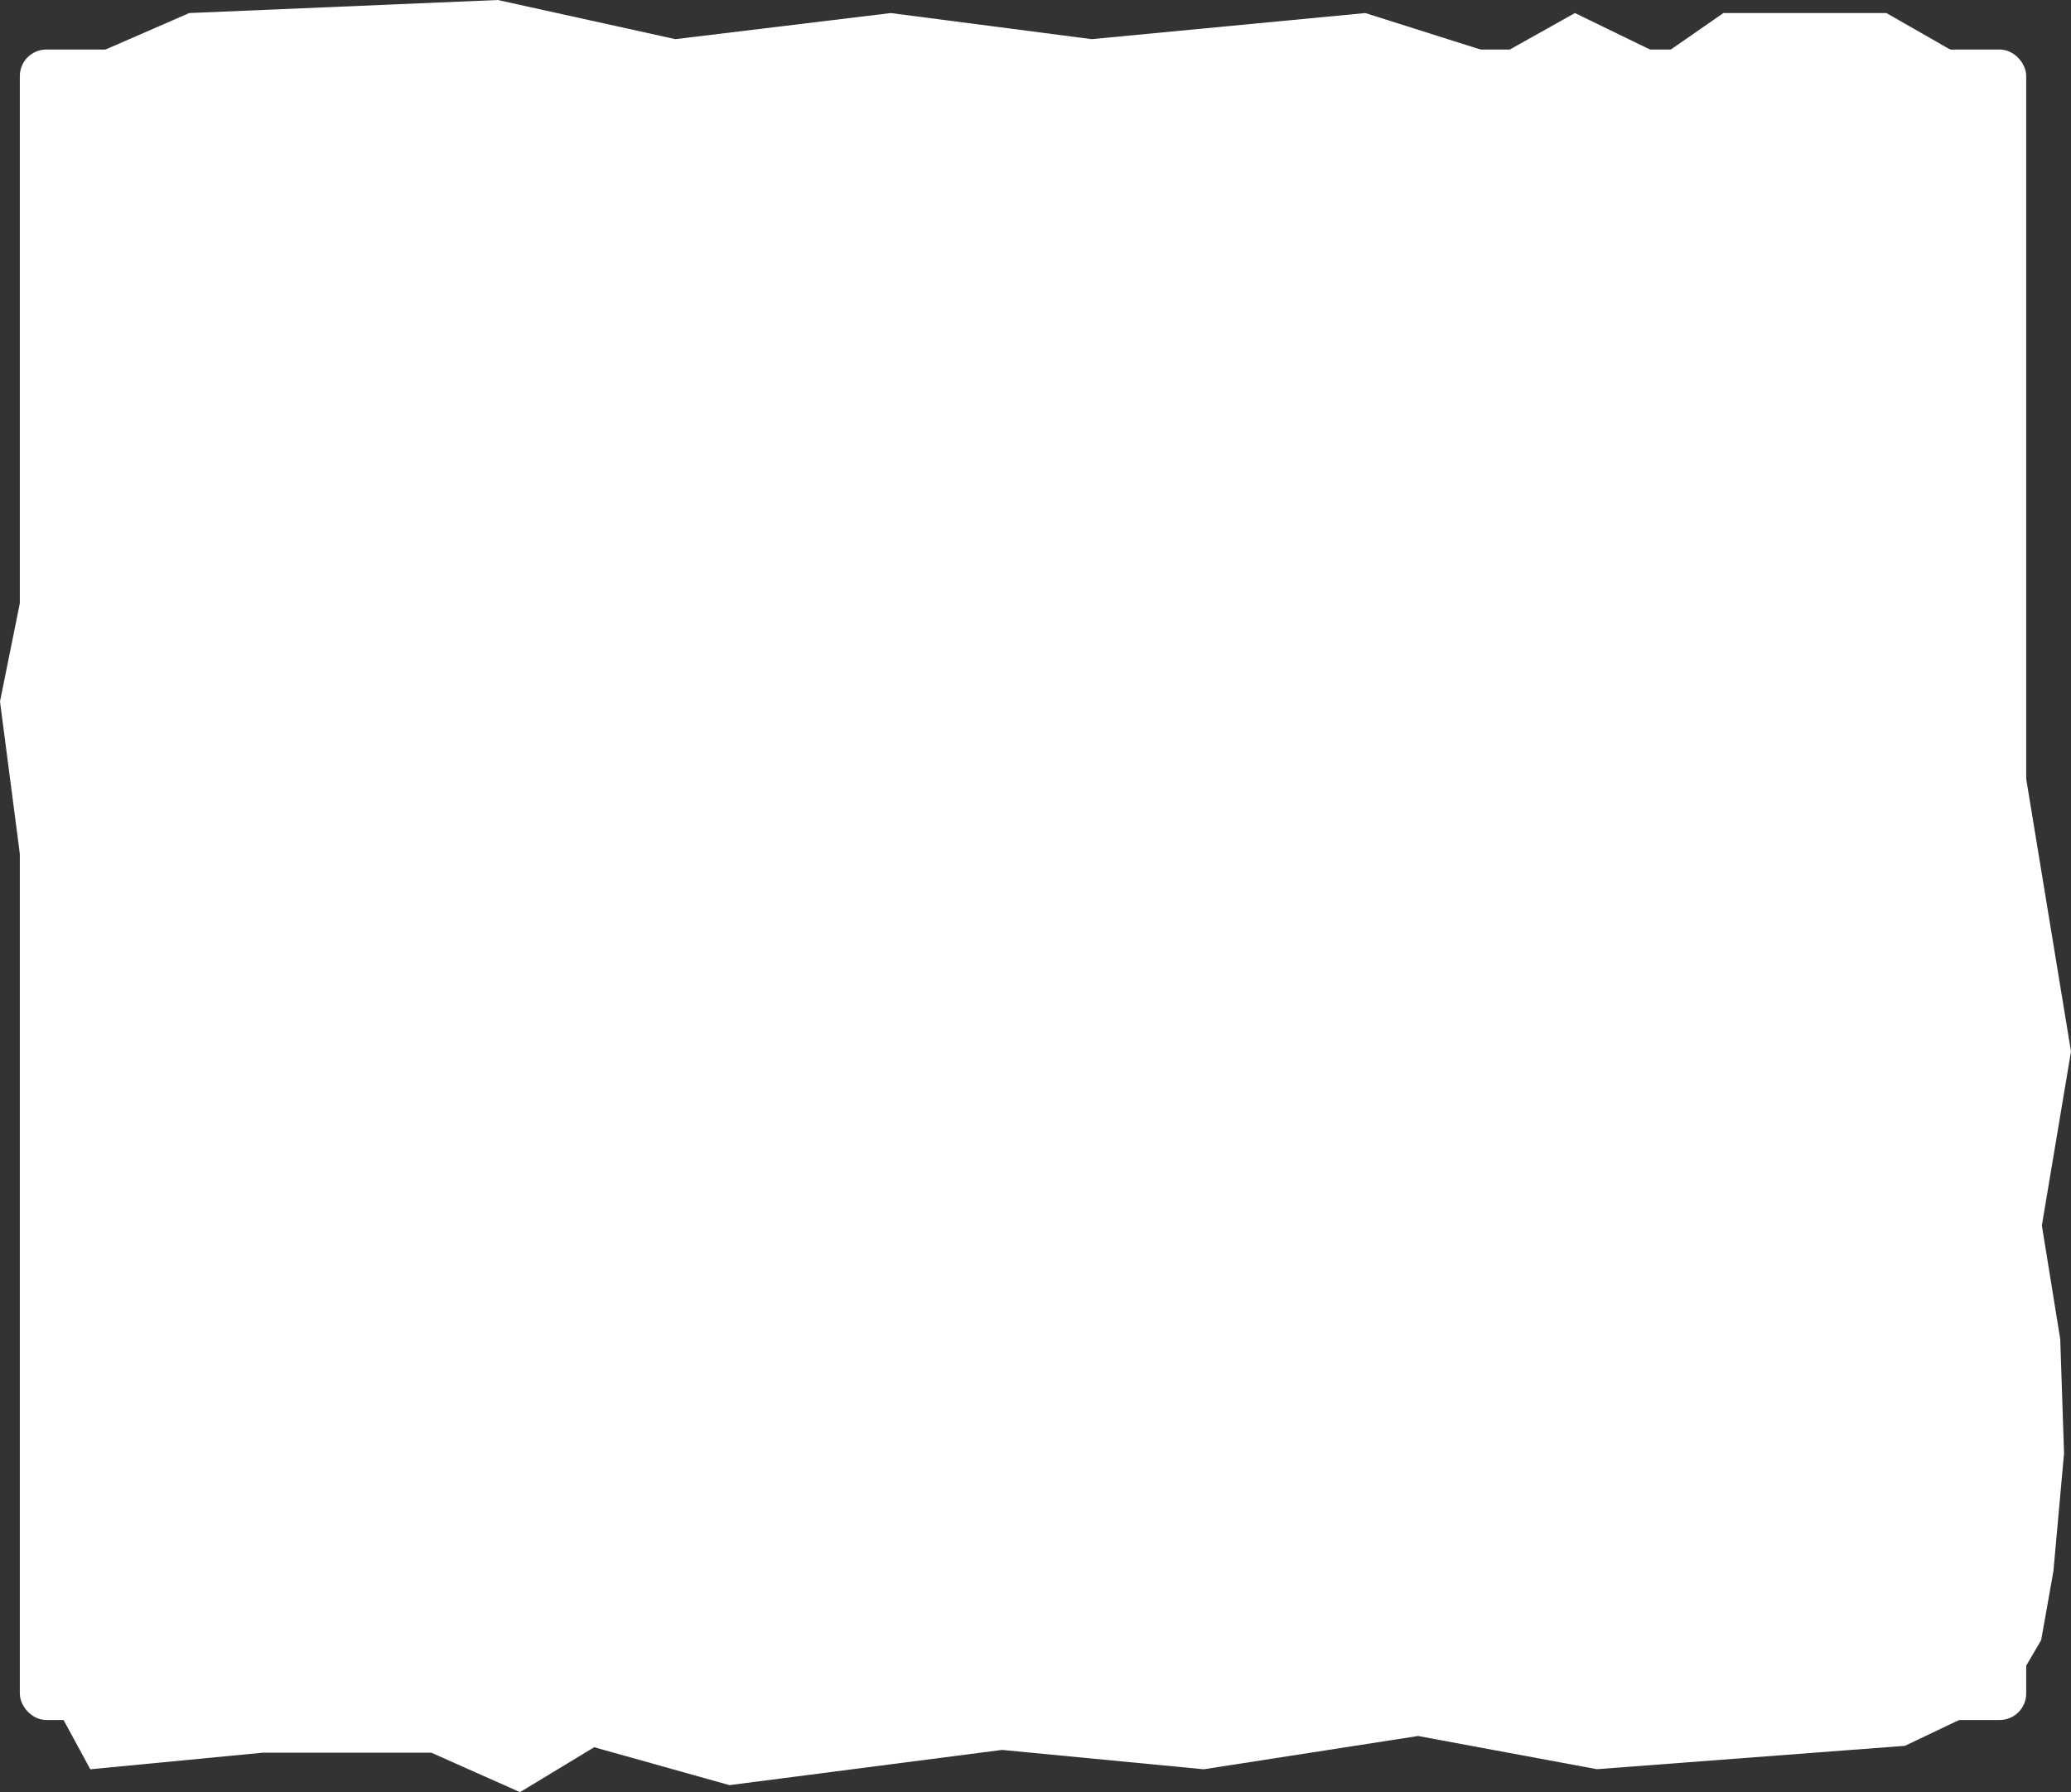 <?xml version="1.0" encoding="UTF-8"?> <svg xmlns="http://www.w3.org/2000/svg" width="1560" height="1350" viewBox="0 0 1560 1350" fill="none"><rect x="0" y="0" width="1560" height="1350" fill="#333333" stroke="none"/> <rect x="19.933" y="42.301" width="1501.33" height="1248.19" rx="15" fill="white" stroke="white" stroke-width="10"></rect> <path d="M1420.96 9.83L1524.02 68.807L1442.88 113.04L109.642 100.753L89.906 668.413L34.346 792.175L0 528.341L26.314 398.099L15.35 312.09L15.35 226.081L26.314 137.614L37.278 86.009L63.592 44.233L142.534 9.83L374.974 0L508.737 29.489L671.007 9.83L822.312 29.489L1028.44 9.83L1129.31 41.776L1186.32 9.83L1252.11 41.776L1298.16 9.83L1420.96 9.83Z" fill="white"></path> <path d="M68.034 1332.6L26.013 1255.24L131.802 1255.24L1464.71 1222.96L1465.46 654.961L1516.85 529.411L1560 791.949L1538.05 922.998L1551.89 1008.59L1554.76 1094.55L1546.76 1183.34L1537.53 1235.28L1512.62 1277.91L1434.87 1314.94L1202.89 1332.53L1068.22 1307.53L906.697 1332.6L754.819 1318.01L549.465 1344.54L447.583 1315.99L391.669 1349.82L324.853 1320.09L198.099 1320.09L68.034 1332.6Z" fill="white"></path> </svg> 